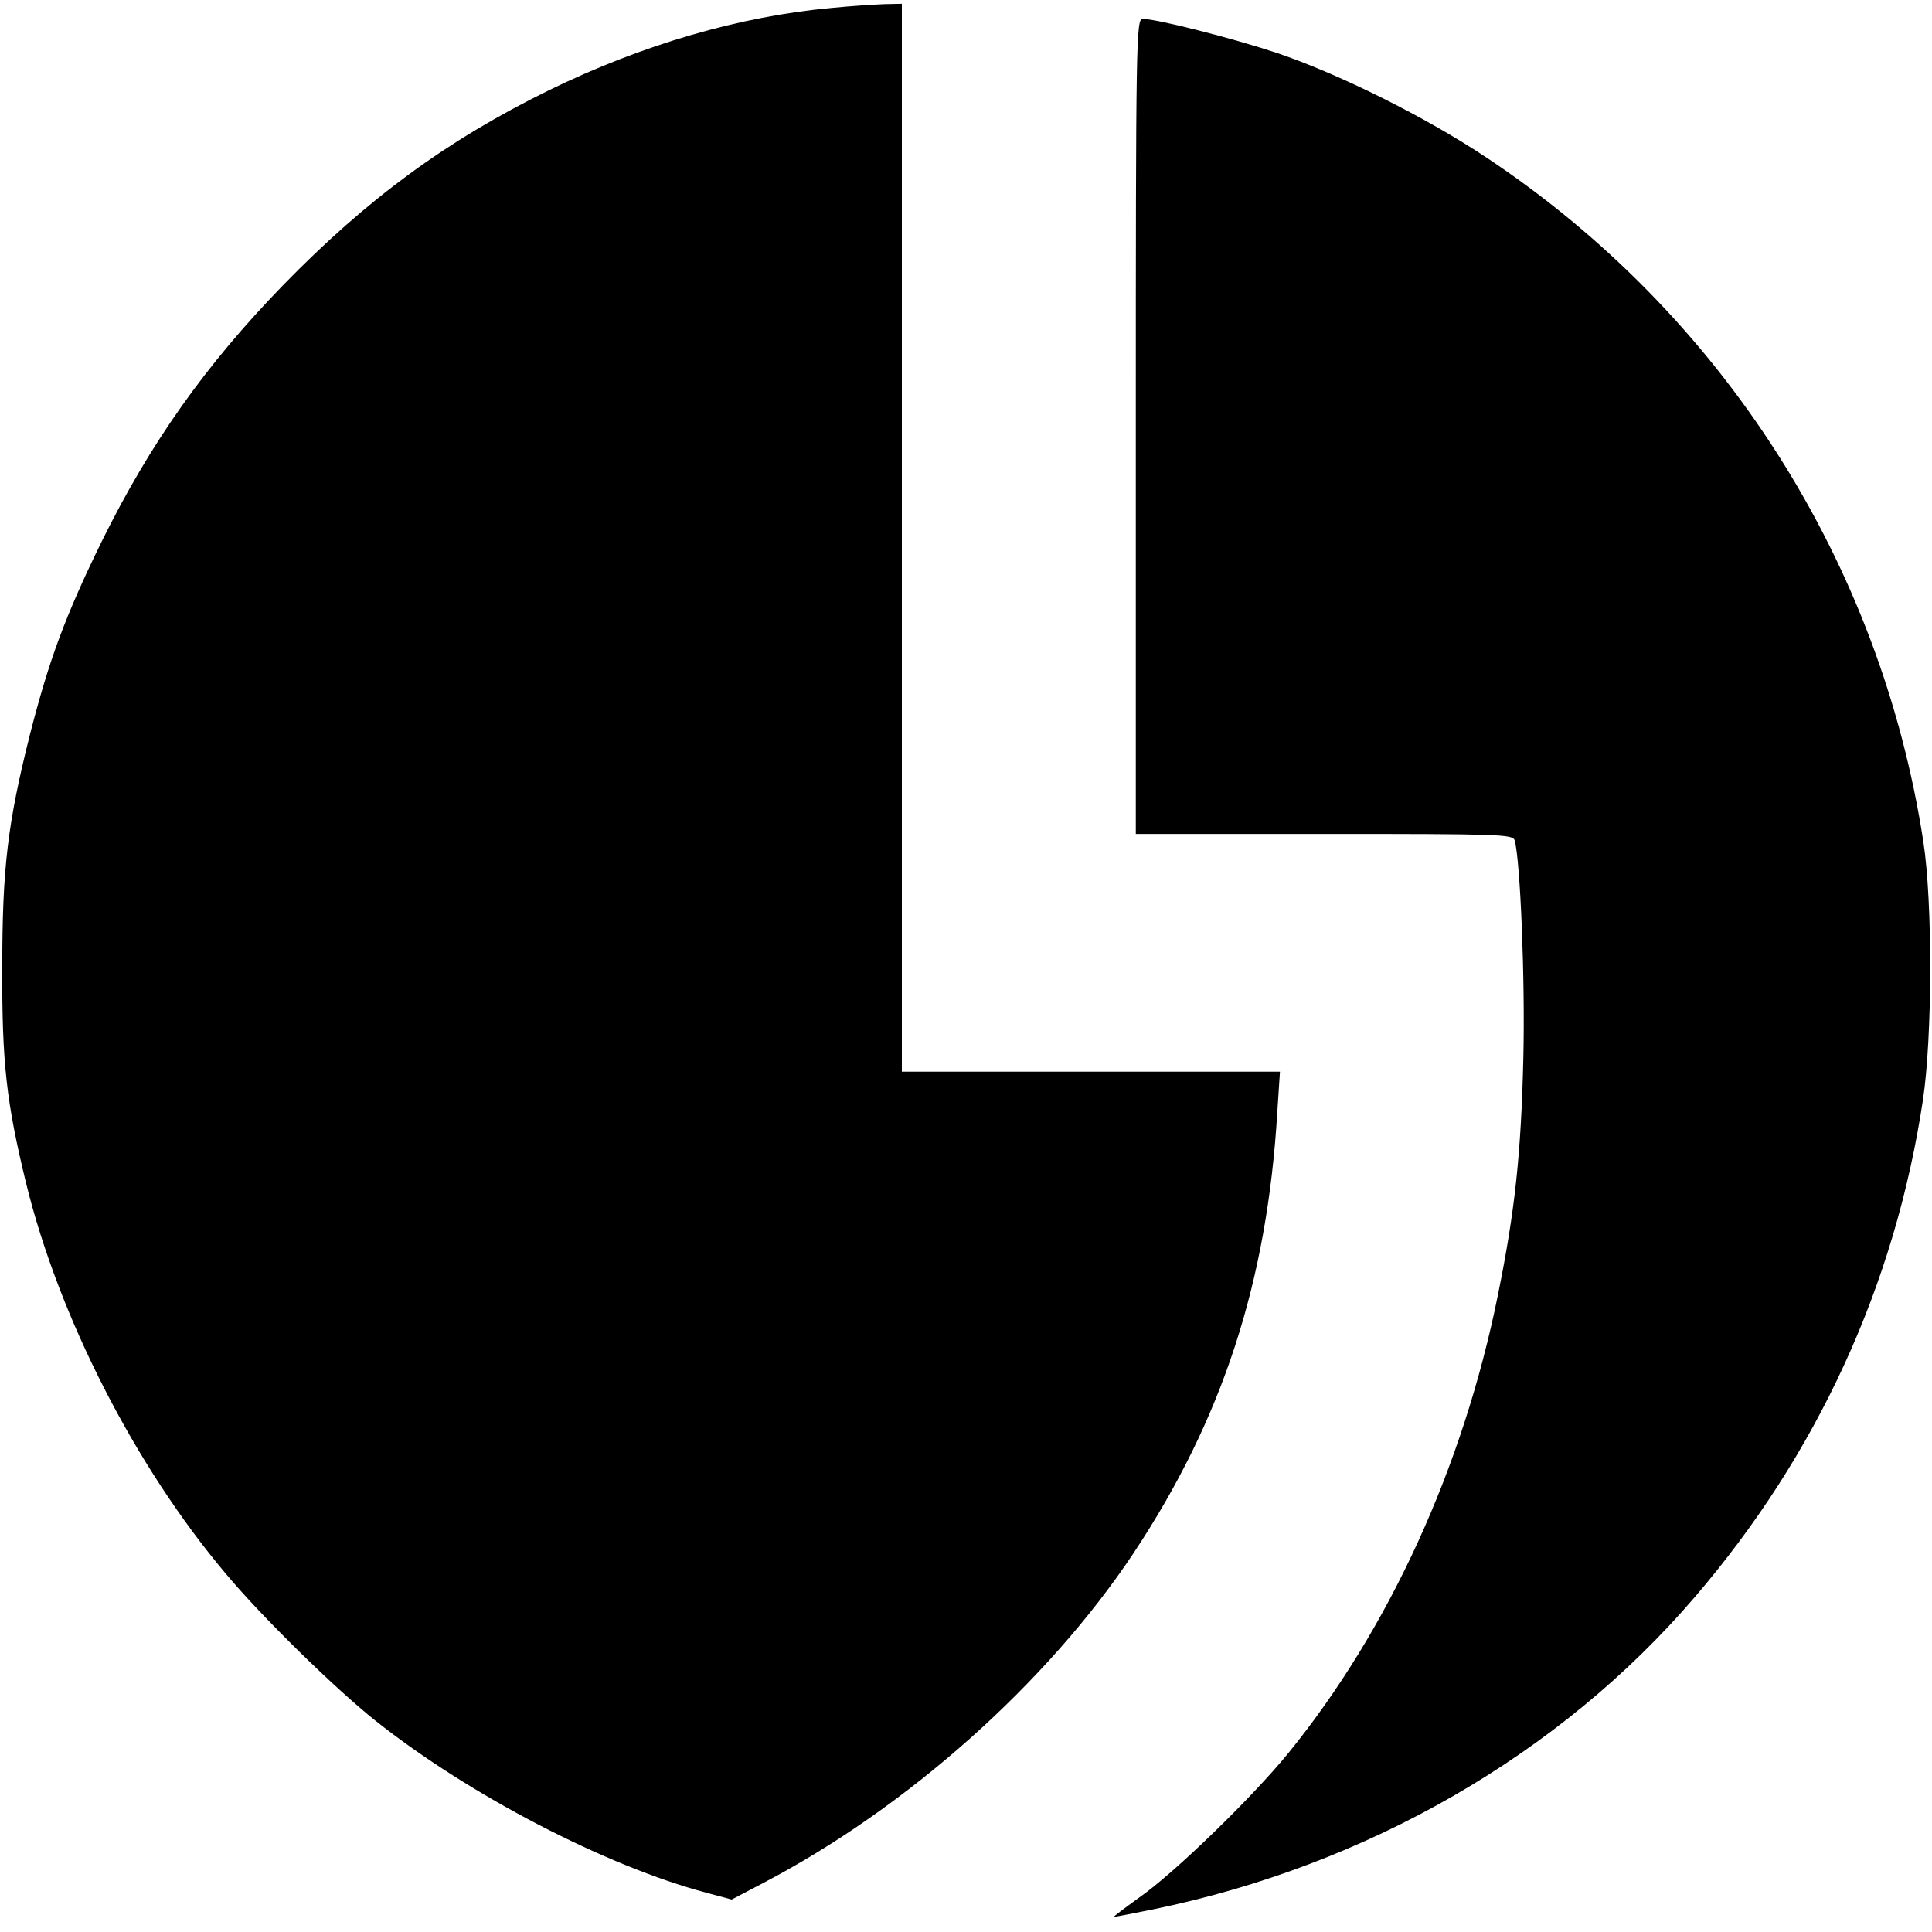 <?xml version="1.0" standalone="no"?>
<!DOCTYPE svg PUBLIC "-//W3C//DTD SVG 20010904//EN"
 "http://www.w3.org/TR/2001/REC-SVG-20010904/DTD/svg10.dtd">
<svg version="1.0" xmlns="http://www.w3.org/2000/svg"
 width="512pt" height="512pt" viewBox="0 0 512 512"
 preserveAspectRatio="xMidYMid meet">
<g transform="translate(0,512) scale(0.1,-0.1)"
fill="#000000" stroke="none">
<path d="M2204 5099 c-243 -22 -501 -97 -749 -218 -271 -133 -482 -288 -705
-517 -206 -212 -352 -419 -480 -678 -97 -198 -140 -315 -190 -510 -60 -238
-74 -356 -74 -621 -1 -252 11 -356 63 -570 87 -355 288 -749 529 -1035 97
-116 289 -304 397 -390 248 -197 610 -385 877 -456 l67 -18 82 43 c383 200
754 531 983 875 236 356 354 718 381 1169 l7 107 -501 0 -501 0 0 1415 0 1415
-47 -1 c-27 -1 -89 -5 -139 -10z"/>
<path d="M3010 3990 l0 -1080 499 0 c467 0 500 -1 505 -17 15 -53 28 -371 23
-577 -6 -253 -22 -404 -67 -626 -92 -457 -288 -886 -555 -1215 -96 -118 -302
-318 -395 -383 -40 -29 -71 -52 -68 -52 3 0 50 9 104 20 566 116 1077 410
1434 826 325 378 532 827 606 1319 25 166 26 523 1 685 -114 741 -533 1397
-1157 1812 -162 108 -391 222 -557 278 -114 38 -317 90 -355 90 -17 0 -18 -58
-18 -1080z"/>
</g>
</svg>

